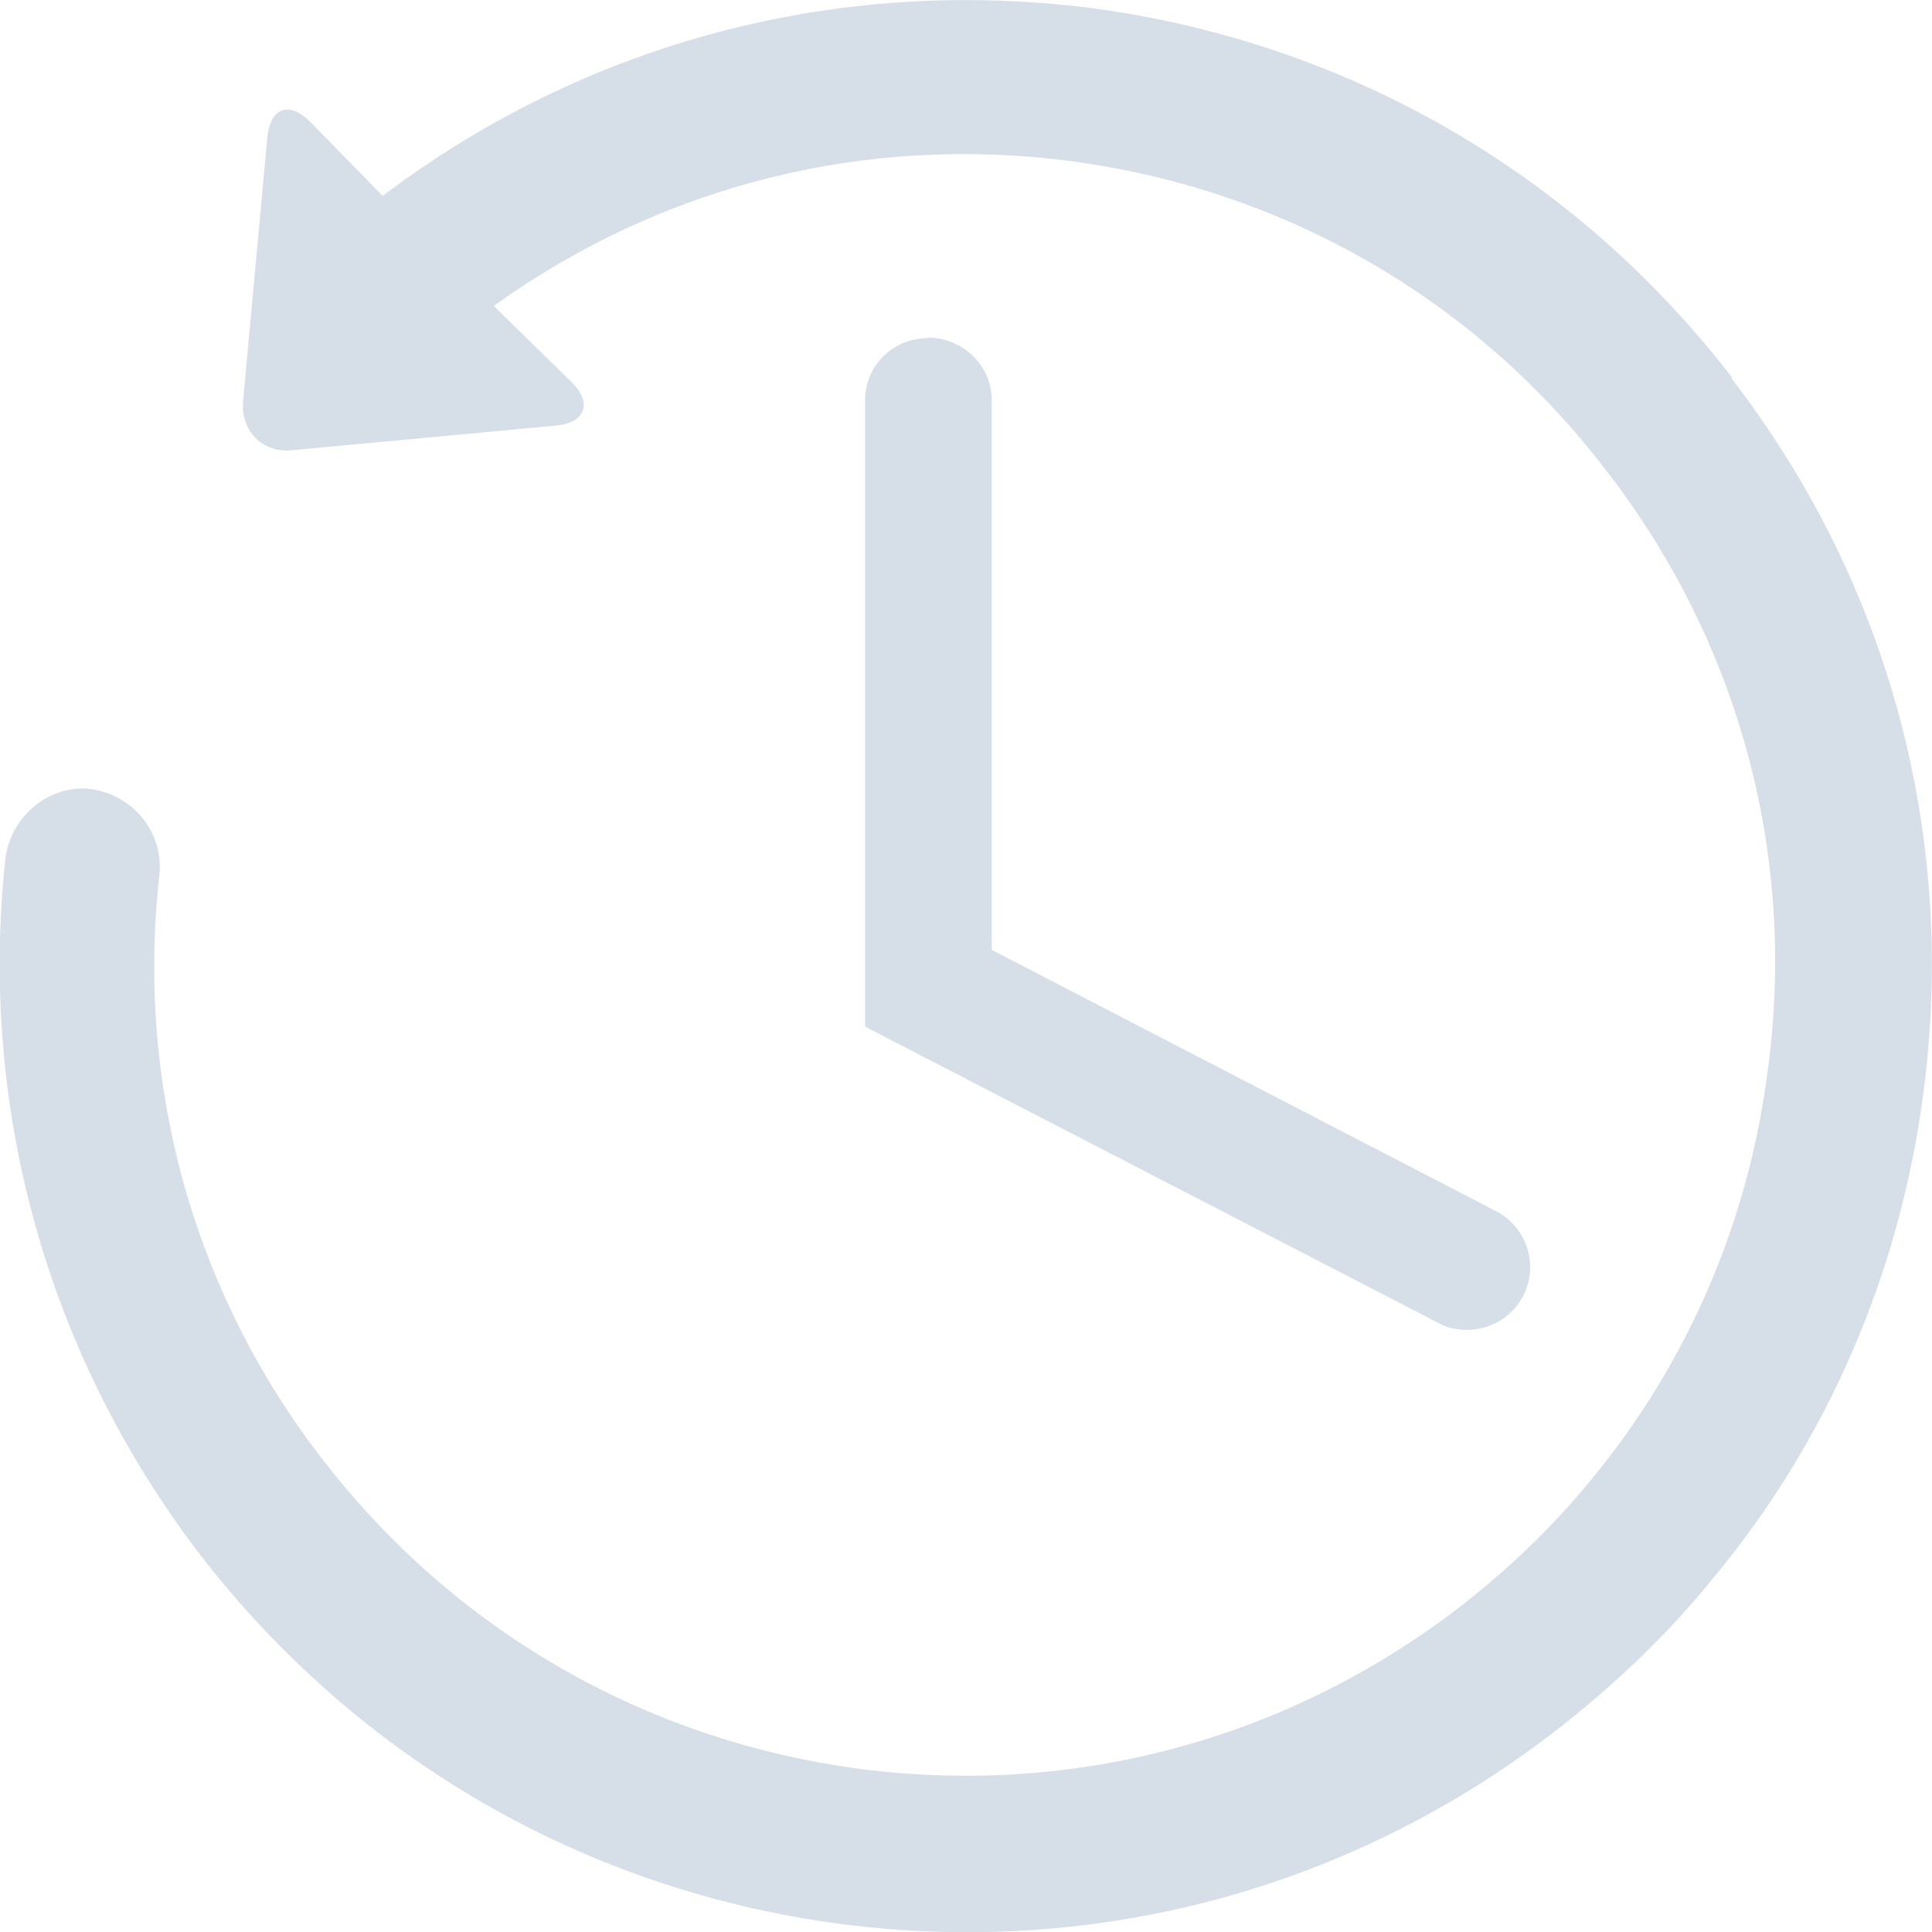 <svg xmlns="http://www.w3.org/2000/svg" width="36" height="36" fill="none"><path fill="#D6DEE8" d="M32.27 7.03C29.34 3.23 25.1.78 20.33.15c-4.72-.6-9.4.63-13.2 3.5L5.78 2.27c-.4-.4-.75-.26-.8.3l-.45 4.9c-.05.56.36.97.9.92l4.93-.46c.55-.05.68-.42.3-.8L9.2 5.7c3.12-2.24 6.9-3.2 10.74-2.7 4 .53 7.56 2.58 10 5.78 2.47 3.2 3.54 7.16 3 11.16-.36 2.84-1.5 5.46-3.28 7.62-.72.88-1.55 1.68-2.48 2.4-3.2 2.45-7.16 3.52-11.16 3-4-.53-7.56-2.58-10.02-5.78-2.4-3.1-3.47-6.98-3.03-10.88.08-.8-.5-1.5-1.3-1.6C.93 14.62.2 15.2.1 16c-.5 4.65.78 9.25 3.63 12.97 2.93 3.8 7.17 6.25 11.93 6.88 4.77.62 9.5-.65 13.3-3.58 1.1-.85 2.1-1.8 2.96-2.86 2.12-2.55 3.48-5.67 3.92-9.05.63-4.77-.64-9.5-3.57-13.3zM17.3 6.3c-.65 0-1.18.5-1.18 1.16v11.67l10.68 5.52c.17.1.36.13.54.13.42 0 .83-.23 1.04-.63.3-.58.07-1.28-.5-1.58l-9.4-4.87V7.46c0-.65-.54-1.17-1.2-1.17z"/></svg>